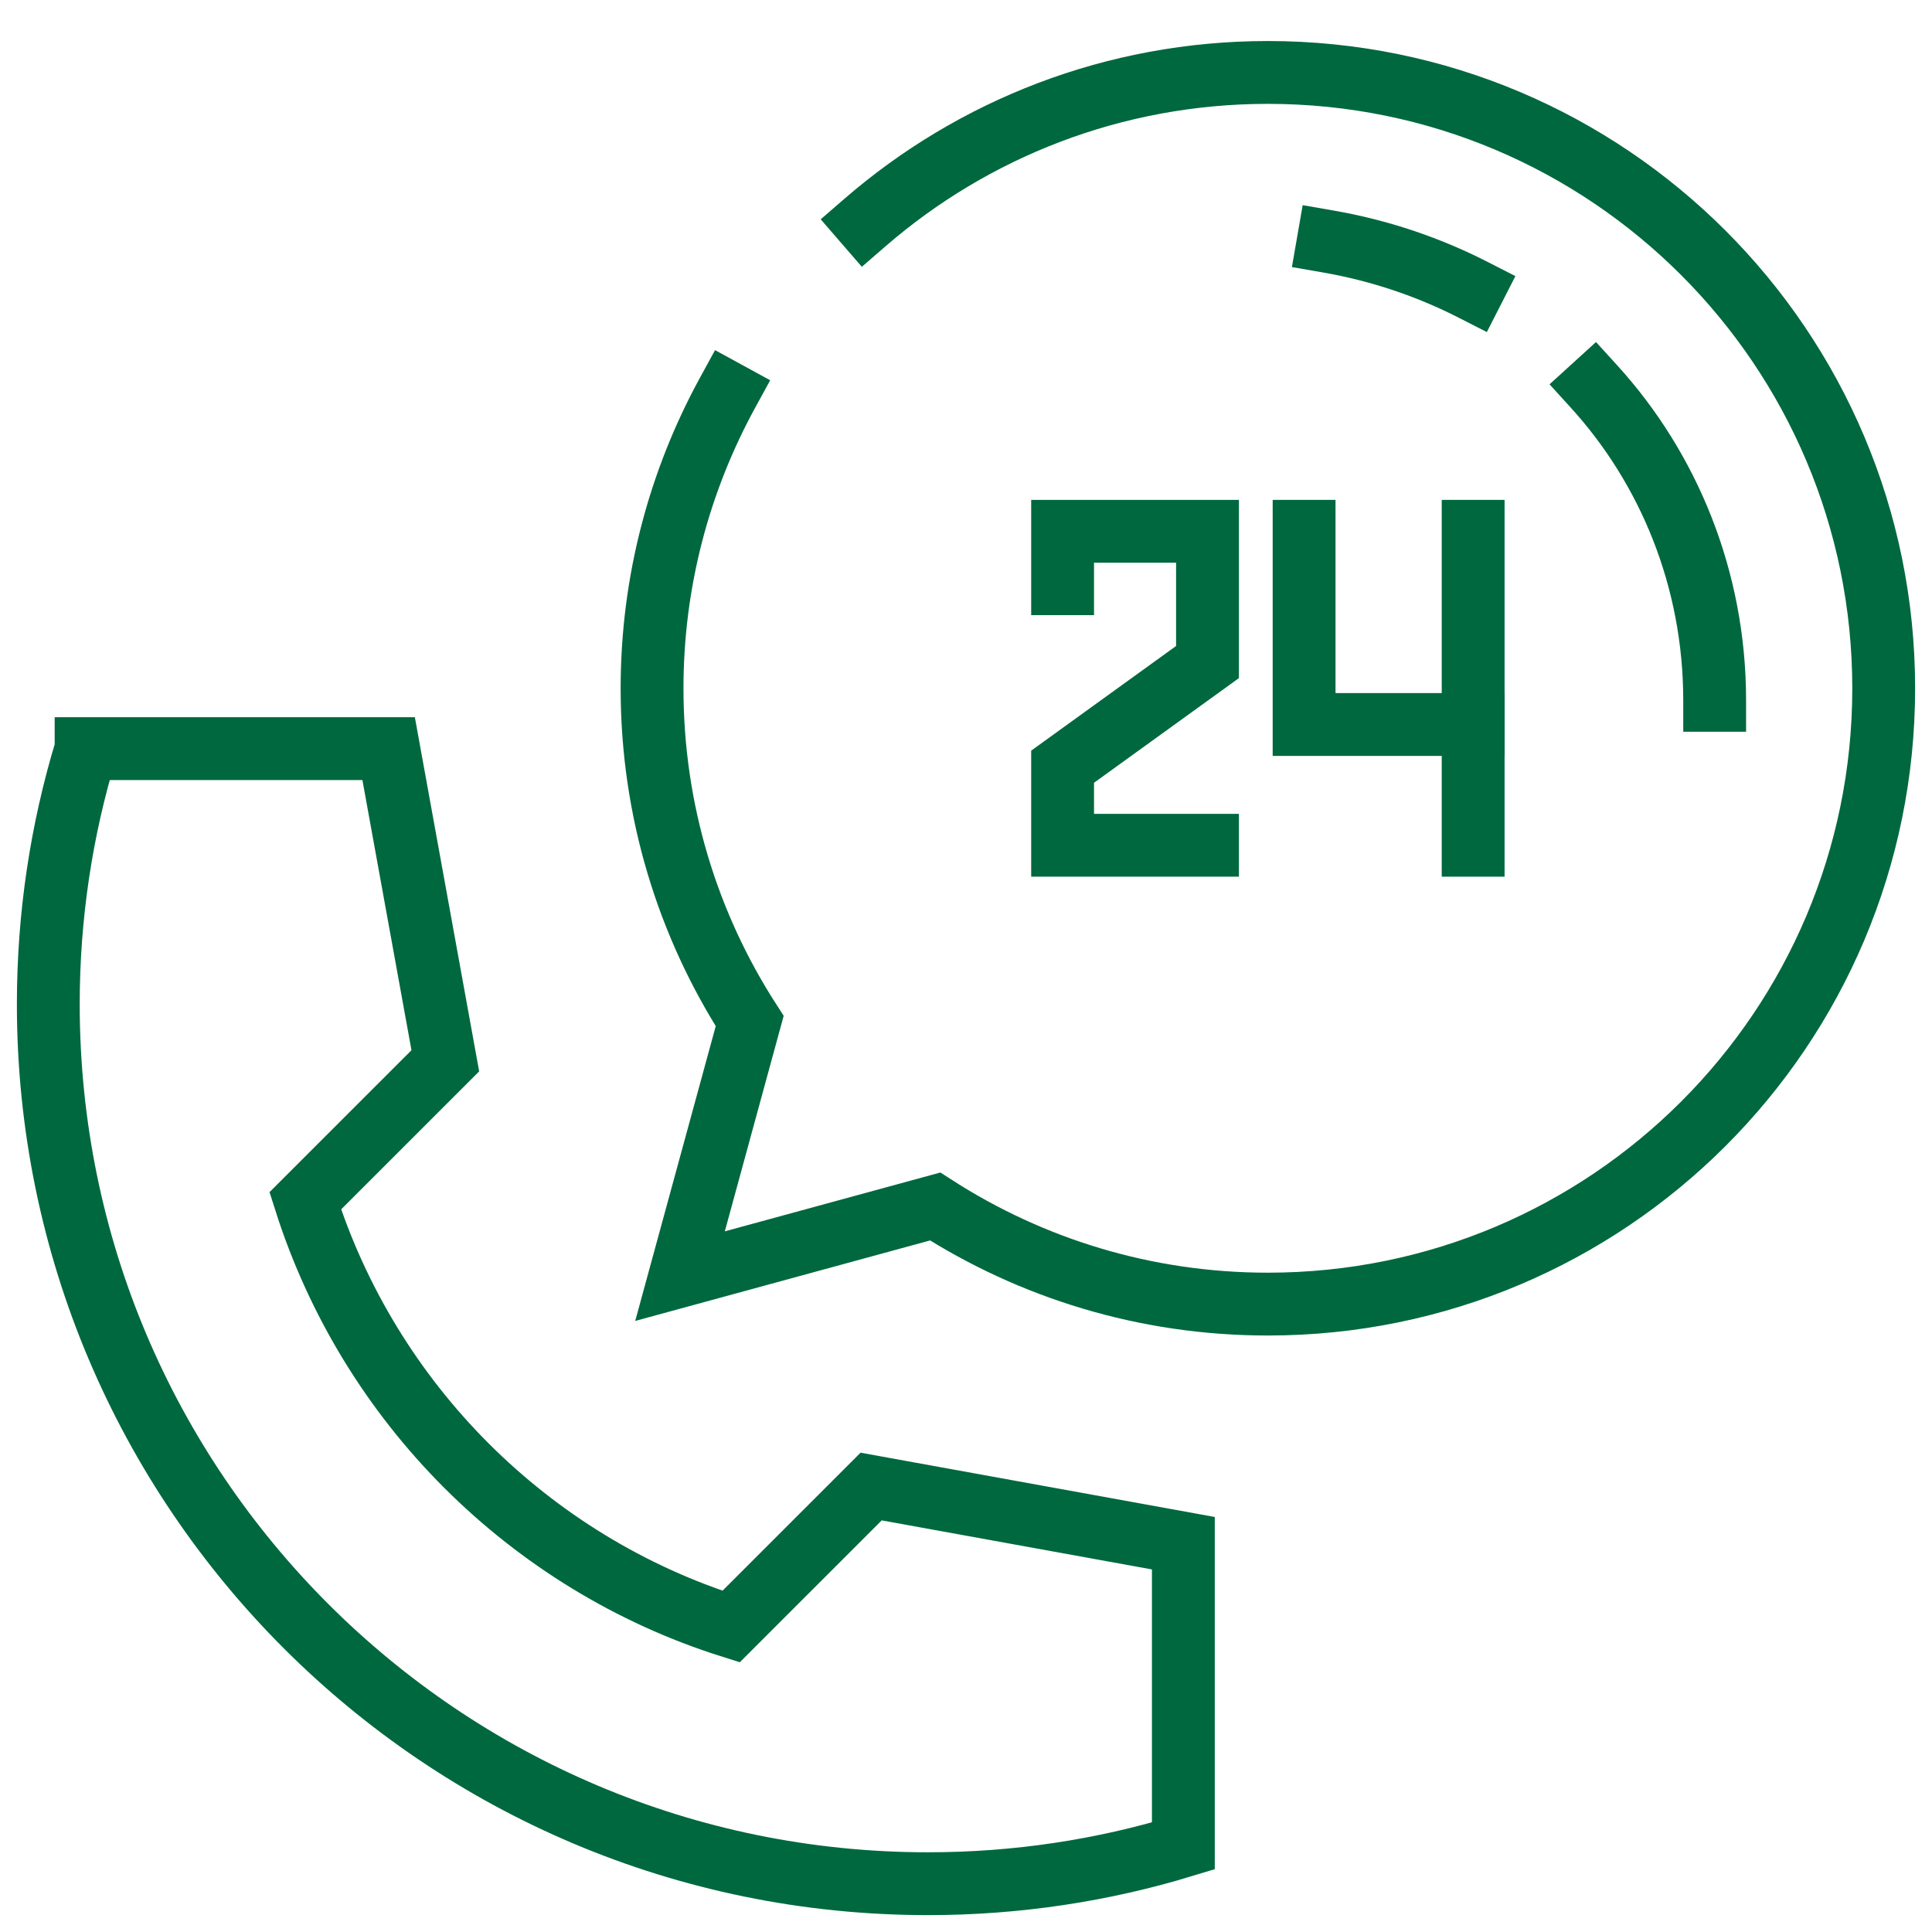 <svg width="123" height="123" viewBox="0 0 123 123" fill="none" xmlns="http://www.w3.org/2000/svg">
<path fill-rule="evenodd" clip-rule="evenodd" d="M5.481 47.677C3.917 52.818 3.075 58.275 3.075 63.928C3.075 79.396 9.345 93.392 19.479 103.524C29.613 113.656 43.612 119.925 59.084 119.925C64.737 119.925 70.195 119.083 75.338 117.519V98.247L55.46 94.639L46.544 103.554C40.109 101.525 34.35 97.962 29.689 93.302C25.028 88.641 21.479 82.884 19.434 76.45L28.351 67.535L24.742 47.662H5.481V47.677Z" stroke="#00683F" stroke-width="4" stroke-miterlimit="22.93" stroke-linecap="square"/>
<path d="M46.319 25.005C43.263 30.596 41.513 37.004 41.513 43.826C41.513 51.627 43.797 58.895 47.728 65.005L43.293 81.245L59.536 76.811C65.648 80.741 72.916 83.025 80.719 83.025C102.377 83.025 119.925 65.48 119.925 43.826C119.925 22.172 102.377 4.612 80.719 4.612C70.914 4.612 61.939 8.216 55.071 14.164" stroke="#00683F" stroke-width="4" stroke-miterlimit="22.93" stroke-linecap="square"/>
<path d="M93.787 18.45C90.914 16.983 87.816 15.941 84.562 15.375" stroke="#00683F" stroke-width="4" stroke-miterlimit="22.93" stroke-linecap="square"/>
<path d="M109.163 44.587C109.163 36.854 106.229 29.821 101.476 24.6" stroke="#00683F" stroke-width="4" stroke-miterlimit="22.93" stroke-linecap="square"/>
<path d="M67.65 37.164V33.825H76.875V42.149L67.65 48.812V53.813H76.875" stroke="#00683F" stroke-width="4" stroke-miterlimit="22.93" stroke-linecap="square"/>
<path d="M93.788 33.825V53.813" stroke="#00683F" stroke-width="4" stroke-miterlimit="22.93" stroke-linecap="square"/>
<path d="M93.788 46.125H83.025V33.825" stroke="#00683F" stroke-width="4" stroke-miterlimit="22.93" stroke-linecap="square"/>
</svg>
